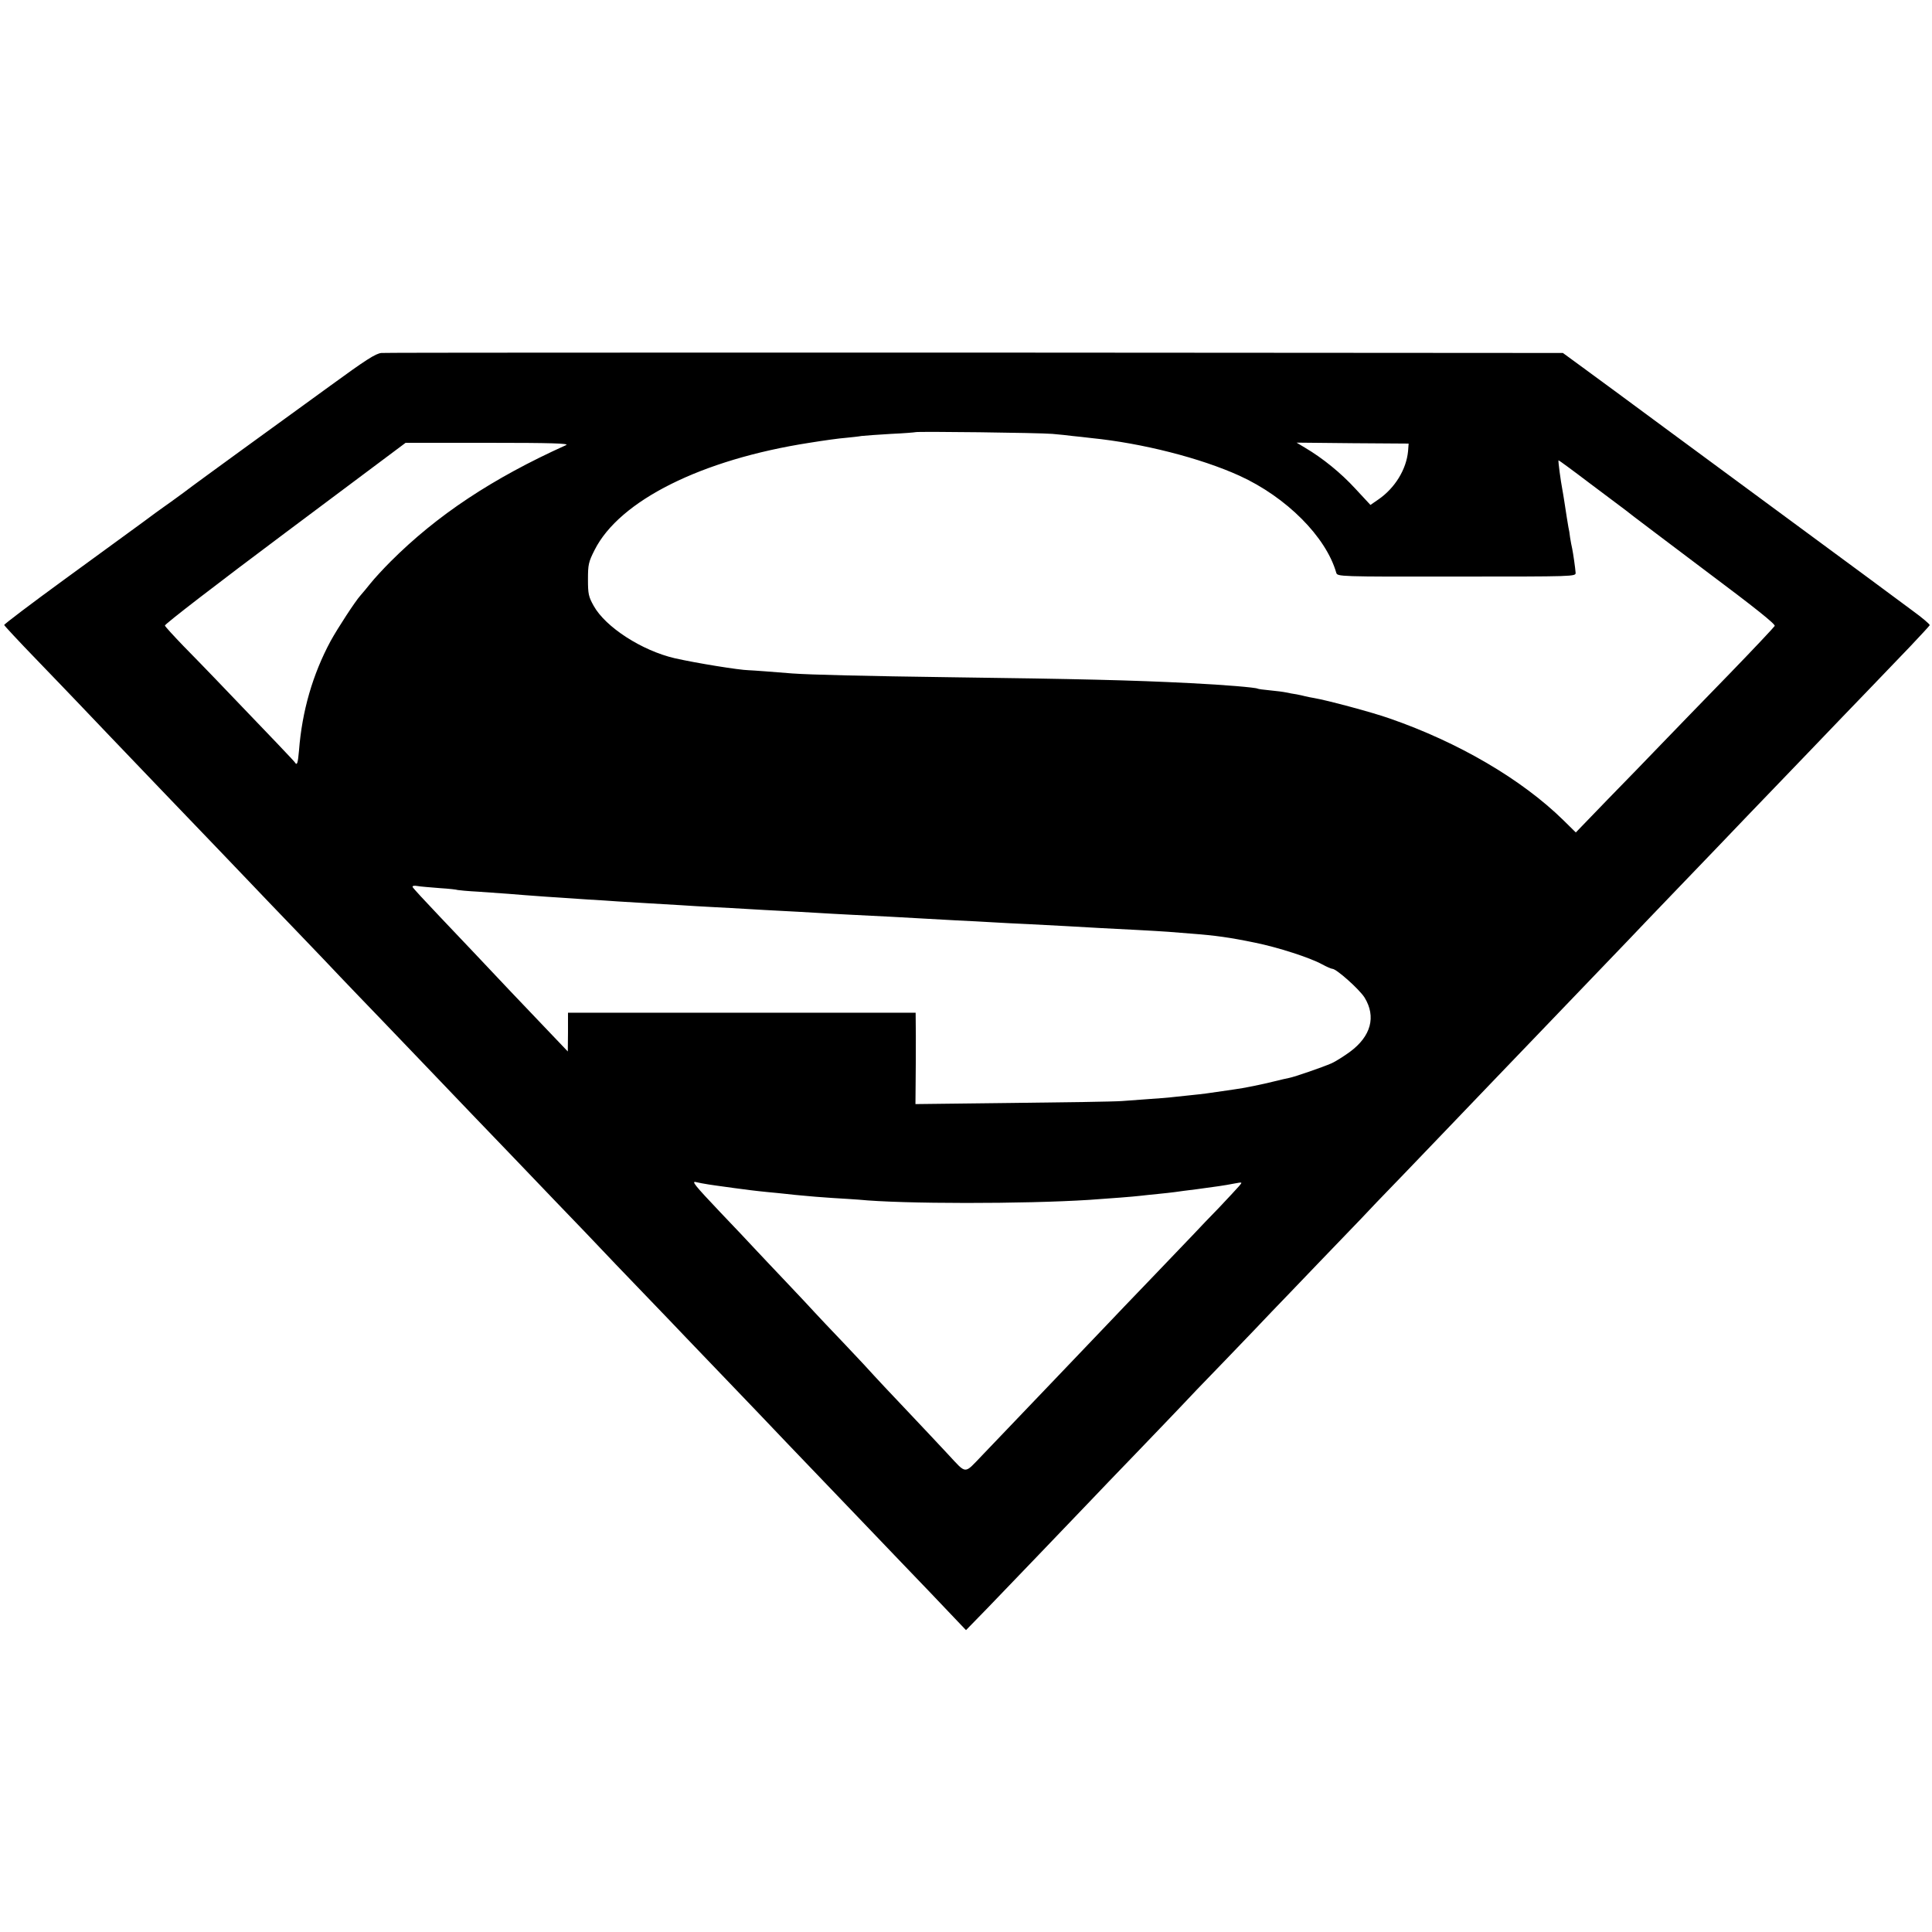 <?xml version="1.0" standalone="no"?>
<!DOCTYPE svg PUBLIC "-//W3C//DTD SVG 20010904//EN"
 "http://www.w3.org/TR/2001/REC-SVG-20010904/DTD/svg10.dtd">
<svg version="1.0" xmlns="http://www.w3.org/2000/svg"
 width="1017pt" height="1017pt" viewBox="0 0 1017 1017"
 preserveAspectRatio="xMidYMid meet">
<g transform="translate(0,1017) scale(0.1,-0.1)"
fill="#000000" stroke="none">
<path d="M2008 8312 c-31 -3 -82 -36 -270 -173 -128 -93 -336 -244 -463 -336
-126 -92 -267 -194 -311 -228 -45 -33 -92 -67 -104 -75 -12 -8 -61 -44 -108
-79 -48 -35 -232 -169 -410 -299 -177 -129 -321 -238 -320 -242 2 -5 79 -88
173 -185 94 -97 192 -200 219 -228 40 -43 261 -273 456 -477 180 -187 417
-435 460 -480 28 -30 133 -139 233 -243 100 -104 204 -213 230 -241 27 -28
124 -130 217 -226 92 -96 196 -204 230 -240 34 -36 144 -150 243 -254 100
-104 200 -208 222 -231 22 -23 124 -129 226 -236 103 -107 206 -214 229 -239
23 -25 124 -130 224 -234 99 -103 203 -211 230 -240 27 -28 133 -139 236 -246
103 -107 202 -211 220 -230 18 -19 117 -123 220 -230 103 -107 206 -215 229
-239 23 -24 124 -130 225 -235 101 -105 219 -228 262 -274 l79 -83 115 118
c103 107 419 436 544 567 26 28 135 141 241 251 106 110 209 218 230 240 20
22 125 132 234 244 108 112 219 228 246 257 28 29 136 141 241 251 105 109
208 216 229 238 20 22 123 130 229 239 105 109 211 220 236 246 72 75 431 450
470 490 30 31 275 286 475 495 33 35 143 150 245 256 102 106 201 209 220 229
19 20 89 93 155 162 66 68 212 221 325 338 113 118 257 268 321 334 64 67 160
167 215 224 54 57 100 107 102 111 1 5 -39 39 -90 76 -51 38 -160 119 -243
180 -82 61 -283 208 -445 328 -162 119 -441 325 -620 457 -179 132 -372 275
-429 316 l-104 76 -3091 2 c-1700 0 -3108 0 -3128 -2z m3532 -426 c36 -3 83
-8 105 -11 22 -2 67 -7 100 -11 268 -27 574 -105 779 -198 248 -113 456 -322
510 -511 6 -20 11 -21 633 -20 622 0 628 0 627 20 -2 26 -12 97 -18 127 -3 12
-8 39 -11 58 -2 19 -6 44 -9 55 -4 20 -11 69 -22 139 -3 21 -8 48 -10 60 -8
41 -23 150 -20 153 1 1 75 -53 163 -120 89 -67 174 -131 188 -141 14 -11 35
-27 45 -35 11 -9 184 -139 384 -290 254 -190 363 -277 358 -286 -4 -7 -111
-121 -238 -252 -127 -131 -286 -294 -352 -363 -66 -69 -196 -203 -289 -298
l-168 -174 -65 64 c-220 216 -554 411 -915 536 -90 32 -330 96 -395 107 -19 3
-42 8 -50 10 -8 2 -28 7 -45 10 -16 2 -41 7 -55 10 -14 3 -52 8 -85 11 -33 3
-62 7 -65 9 -10 6 -172 20 -355 29 -315 16 -588 22 -1260 31 -448 6 -738 13
-835 20 -36 3 -99 8 -140 11 -41 3 -82 6 -90 6 -49 1 -273 37 -388 63 -173 40
-365 164 -427 276 -27 48 -30 63 -30 139 0 78 3 92 35 155 131 260 563 476
1130 564 74 12 160 24 190 26 30 3 69 7 85 10 17 2 86 7 155 11 69 3 126 8
128 9 5 5 654 -3 722 -9z m-2560 -59 c-388 -175 -680 -369 -924 -613 -38 -38
-85 -89 -105 -114 -20 -25 -44 -54 -54 -65 -27 -30 -119 -171 -157 -240 -94
-175 -150 -368 -166 -575 -6 -68 -10 -82 -22 -63 -6 9 -106 114 -417 438 -42
44 -119 123 -170 175 -51 53 -95 101 -97 107 -2 7 283 226 632 487 l635 475
435 0 c332 0 429 -3 410 -12z m4432 -32 c-9 -96 -69 -194 -156 -254 l-42 -29
-79 85 c-76 83 -172 161 -265 216 l-45 27 295 -3 295 -2 -3 -40z m-5098 -2300
c50 -3 92 -8 95 -10 3 -1 53 -6 111 -9 58 -4 128 -9 155 -11 92 -8 290 -22
420 -30 50 -3 119 -7 155 -10 36 -2 110 -7 165 -10 55 -3 132 -8 170 -10 39
-3 115 -7 170 -10 55 -3 136 -7 180 -10 44 -3 125 -7 180 -10 55 -3 136 -7
180 -10 44 -3 125 -7 180 -10 143 -7 299 -15 380 -20 39 -2 120 -7 180 -10 61
-3 146 -7 190 -10 44 -3 132 -7 195 -10 63 -3 149 -8 190 -10 119 -7 246 -14
370 -20 63 -3 140 -8 170 -10 30 -2 87 -7 125 -10 120 -9 200 -20 330 -47 120
-24 293 -80 354 -114 24 -13 49 -24 55 -24 22 -1 141 -107 169 -151 62 -101
34 -204 -77 -286 -33 -24 -76 -51 -96 -60 -48 -21 -196 -72 -223 -77 -12 -2
-49 -11 -82 -19 -55 -14 -161 -36 -210 -42 -11 -2 -39 -6 -62 -9 -65 -10 -103
-15 -163 -21 -30 -3 -73 -8 -95 -10 -22 -3 -76 -7 -120 -10 -44 -3 -111 -8
-150 -11 -38 -3 -299 -7 -578 -10 l-508 -6 1 119 c1 65 1 173 1 240 l-1 122
-915 0 -915 0 0 -102 -1 -102 -82 86 c-45 47 -145 152 -222 233 -77 82 -160
170 -185 196 -25 26 -108 114 -185 195 -77 81 -142 151 -143 156 -2 6 9 8 25
5 15 -3 68 -7 117 -11z m1416 -1560 c25 -4 56 -8 70 -10 14 -2 43 -6 65 -9 59
-8 113 -15 175 -21 30 -3 75 -7 100 -10 25 -3 65 -7 90 -9 25 -3 92 -8 150
-12 58 -3 121 -8 140 -9 231 -23 872 -23 1215 -1 117 8 232 17 265 21 19 2 62
7 95 10 33 3 74 8 90 10 17 3 68 9 115 15 103 14 142 19 198 30 43 8 43 8 25
-13 -10 -12 -57 -62 -104 -112 -48 -49 -109 -113 -135 -141 -27 -28 -128 -134
-225 -235 -97 -101 -198 -206 -224 -234 -93 -98 -496 -519 -666 -697 -96 -100
-79 -100 -179 7 -36 39 -134 143 -219 233 -85 89 -162 172 -172 183 -10 12
-78 85 -152 163 -74 77 -145 153 -158 167 -13 15 -81 87 -150 160 -70 74 -147
155 -170 180 -24 26 -102 109 -174 184 -142 150 -158 170 -129 162 11 -3 39
-8 64 -12z"/>
</g>
</svg>

